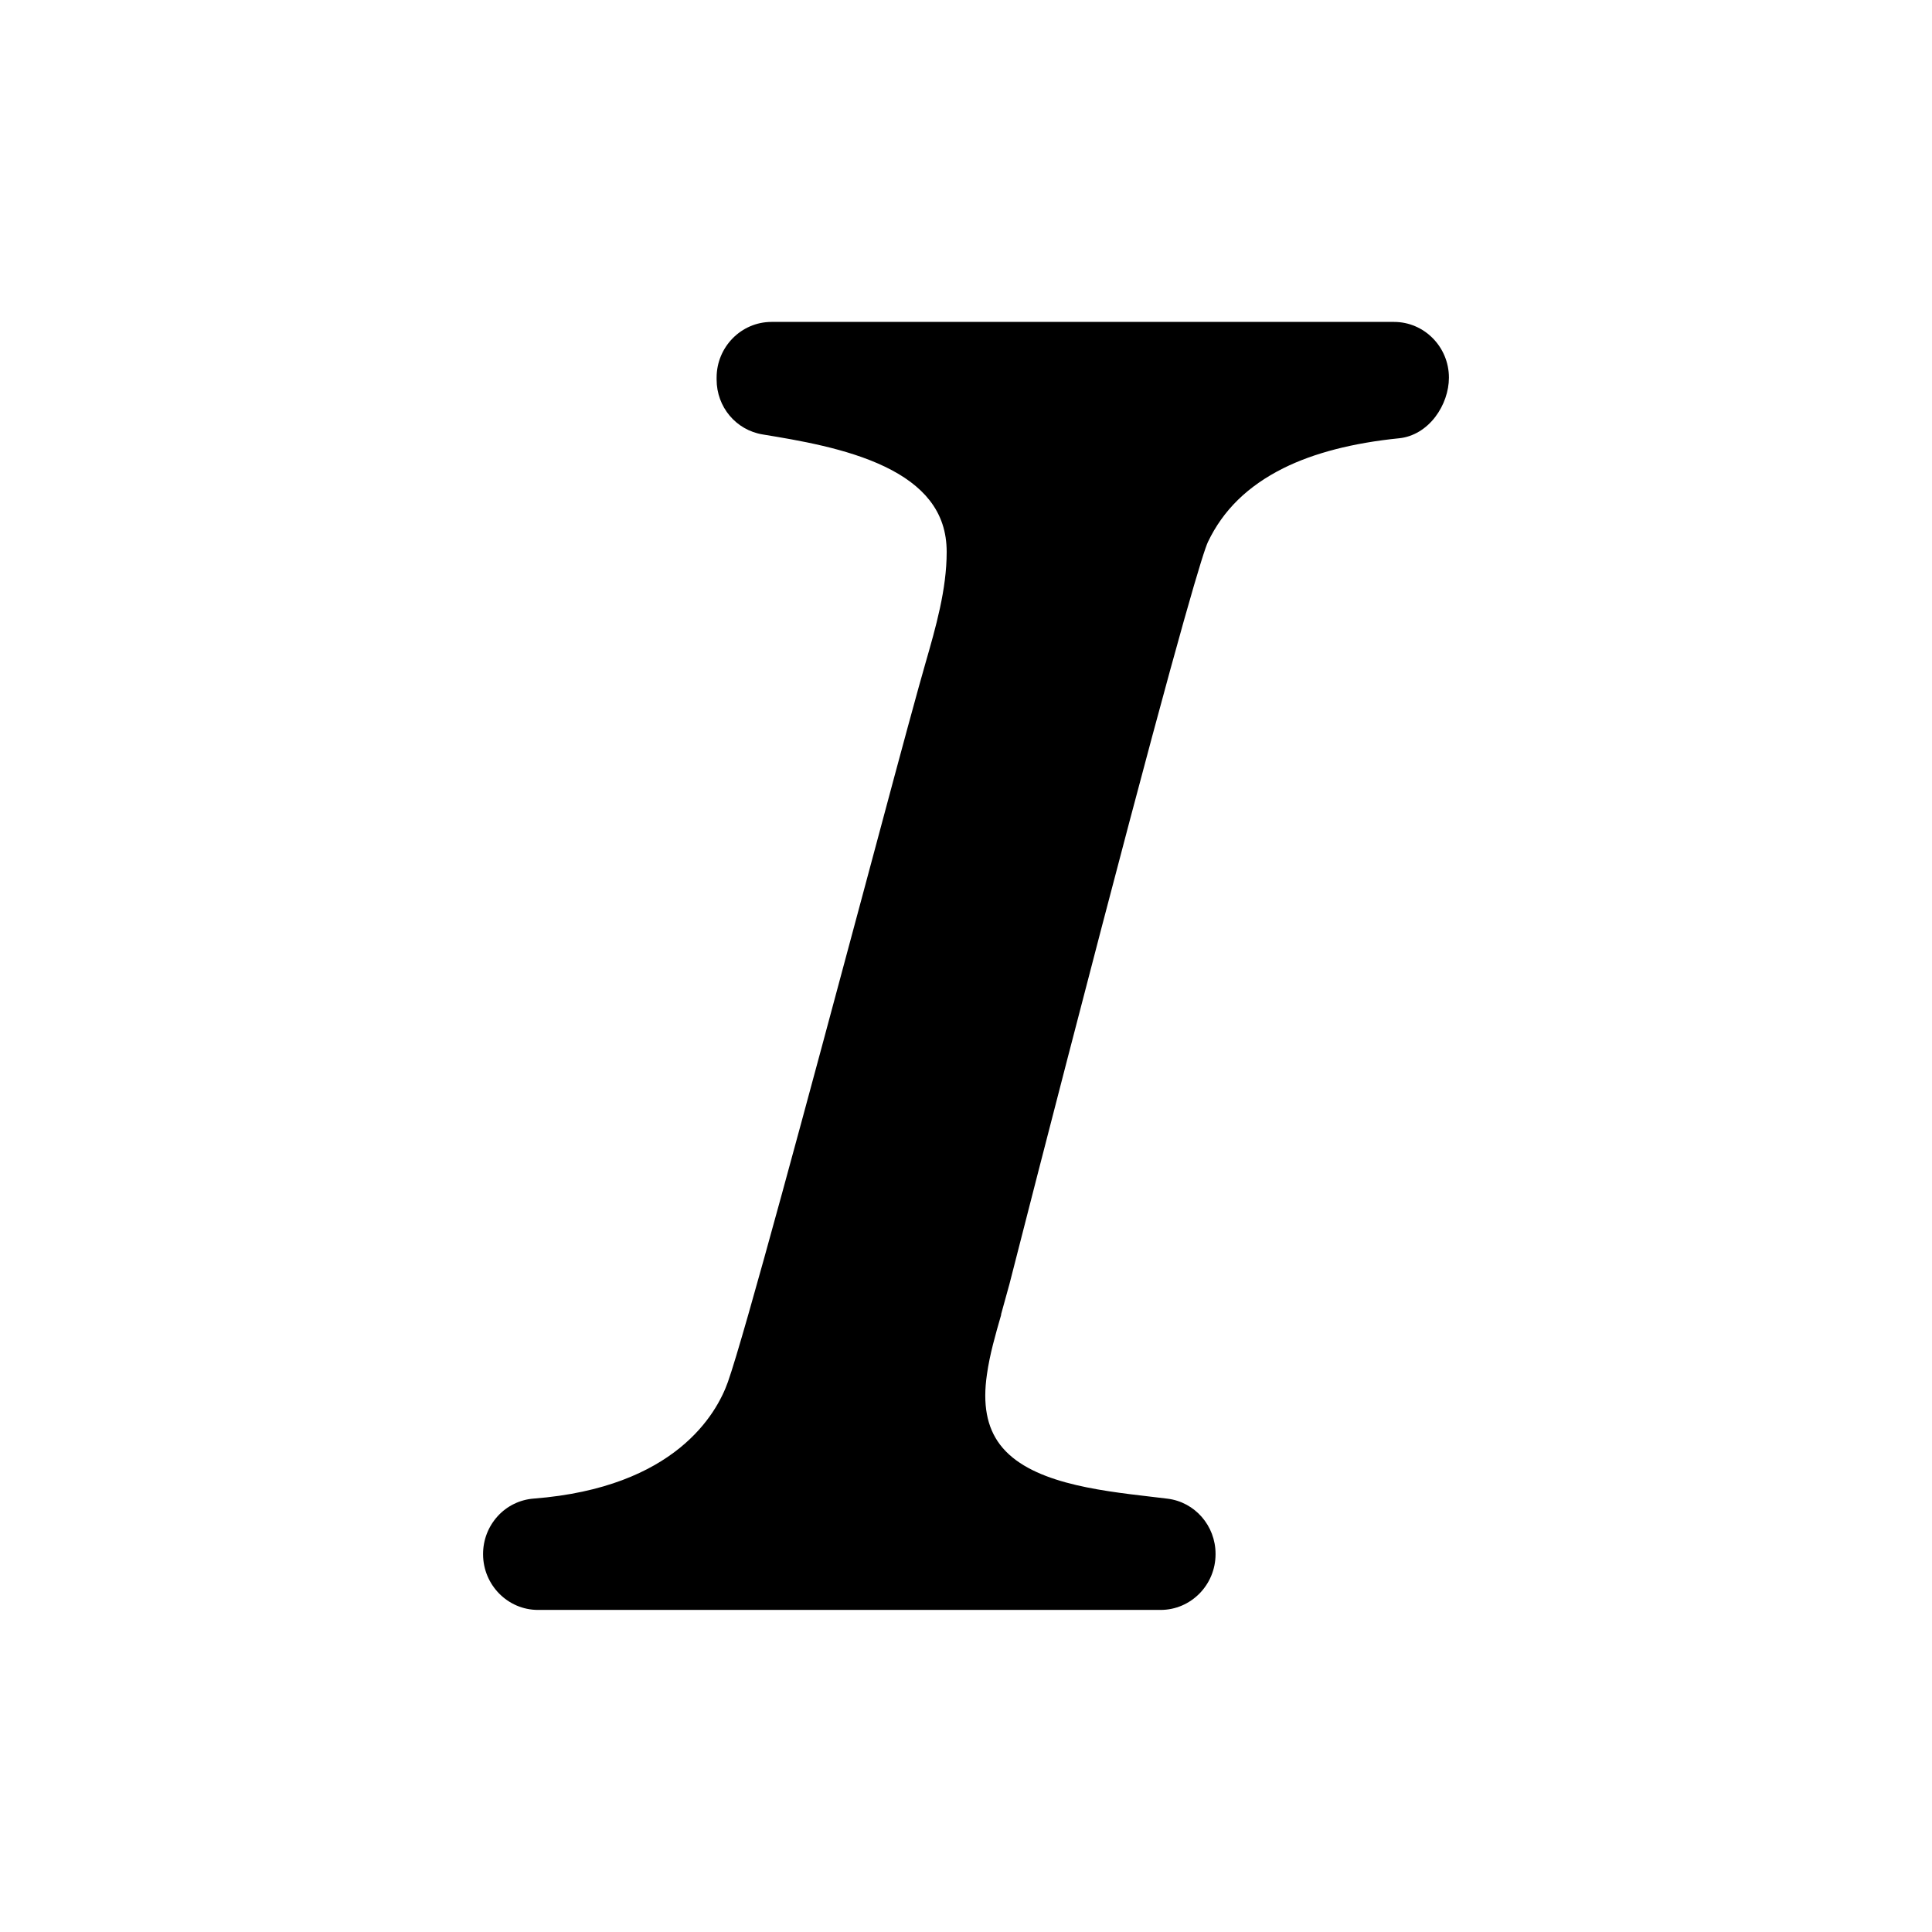 <svg xmlns="http://www.w3.org/2000/svg" width="24" height="24"><path fill-rule="evenodd" d="M12.435 16.33l.105-.38c.005-.021.557-2.182 1.147-4.438 1.015-3.879 1.263-4.66 1.318-4.779.189-.396.495-.695.936-.916.381-.19.866-.315 1.443-.373.17-.018.33-.113.447-.267.106-.14.168-.317.168-.486 0-.381-.306-.692-.682-.692h-7.733c-.376 0-.682.311-.682.692v.024c0 .341.241.628.573.682.439.072 1.042.172 1.515.399.243.116.431.257.557.418.143.182.213.393.213.642 0 .467-.135.935-.265 1.387l-.082.291c-.167.603-.412 1.519-.696 2.579-.655 2.441-1.47 5.477-1.675 6.055-.138.389-.65 1.311-2.413 1.448-.171.013-.332.092-.447.219-.117.129-.181.294-.181.47v.002c0 .381.306.692.682.692h7.735c.376 0 .682-.311.682-.692v-.005c0-.349-.257-.644-.598-.685l-.201-.024c-.679-.079-1.523-.179-1.878-.647-.165-.217-.217-.504-.163-.872.035-.249.105-.491.178-.745"/></svg>